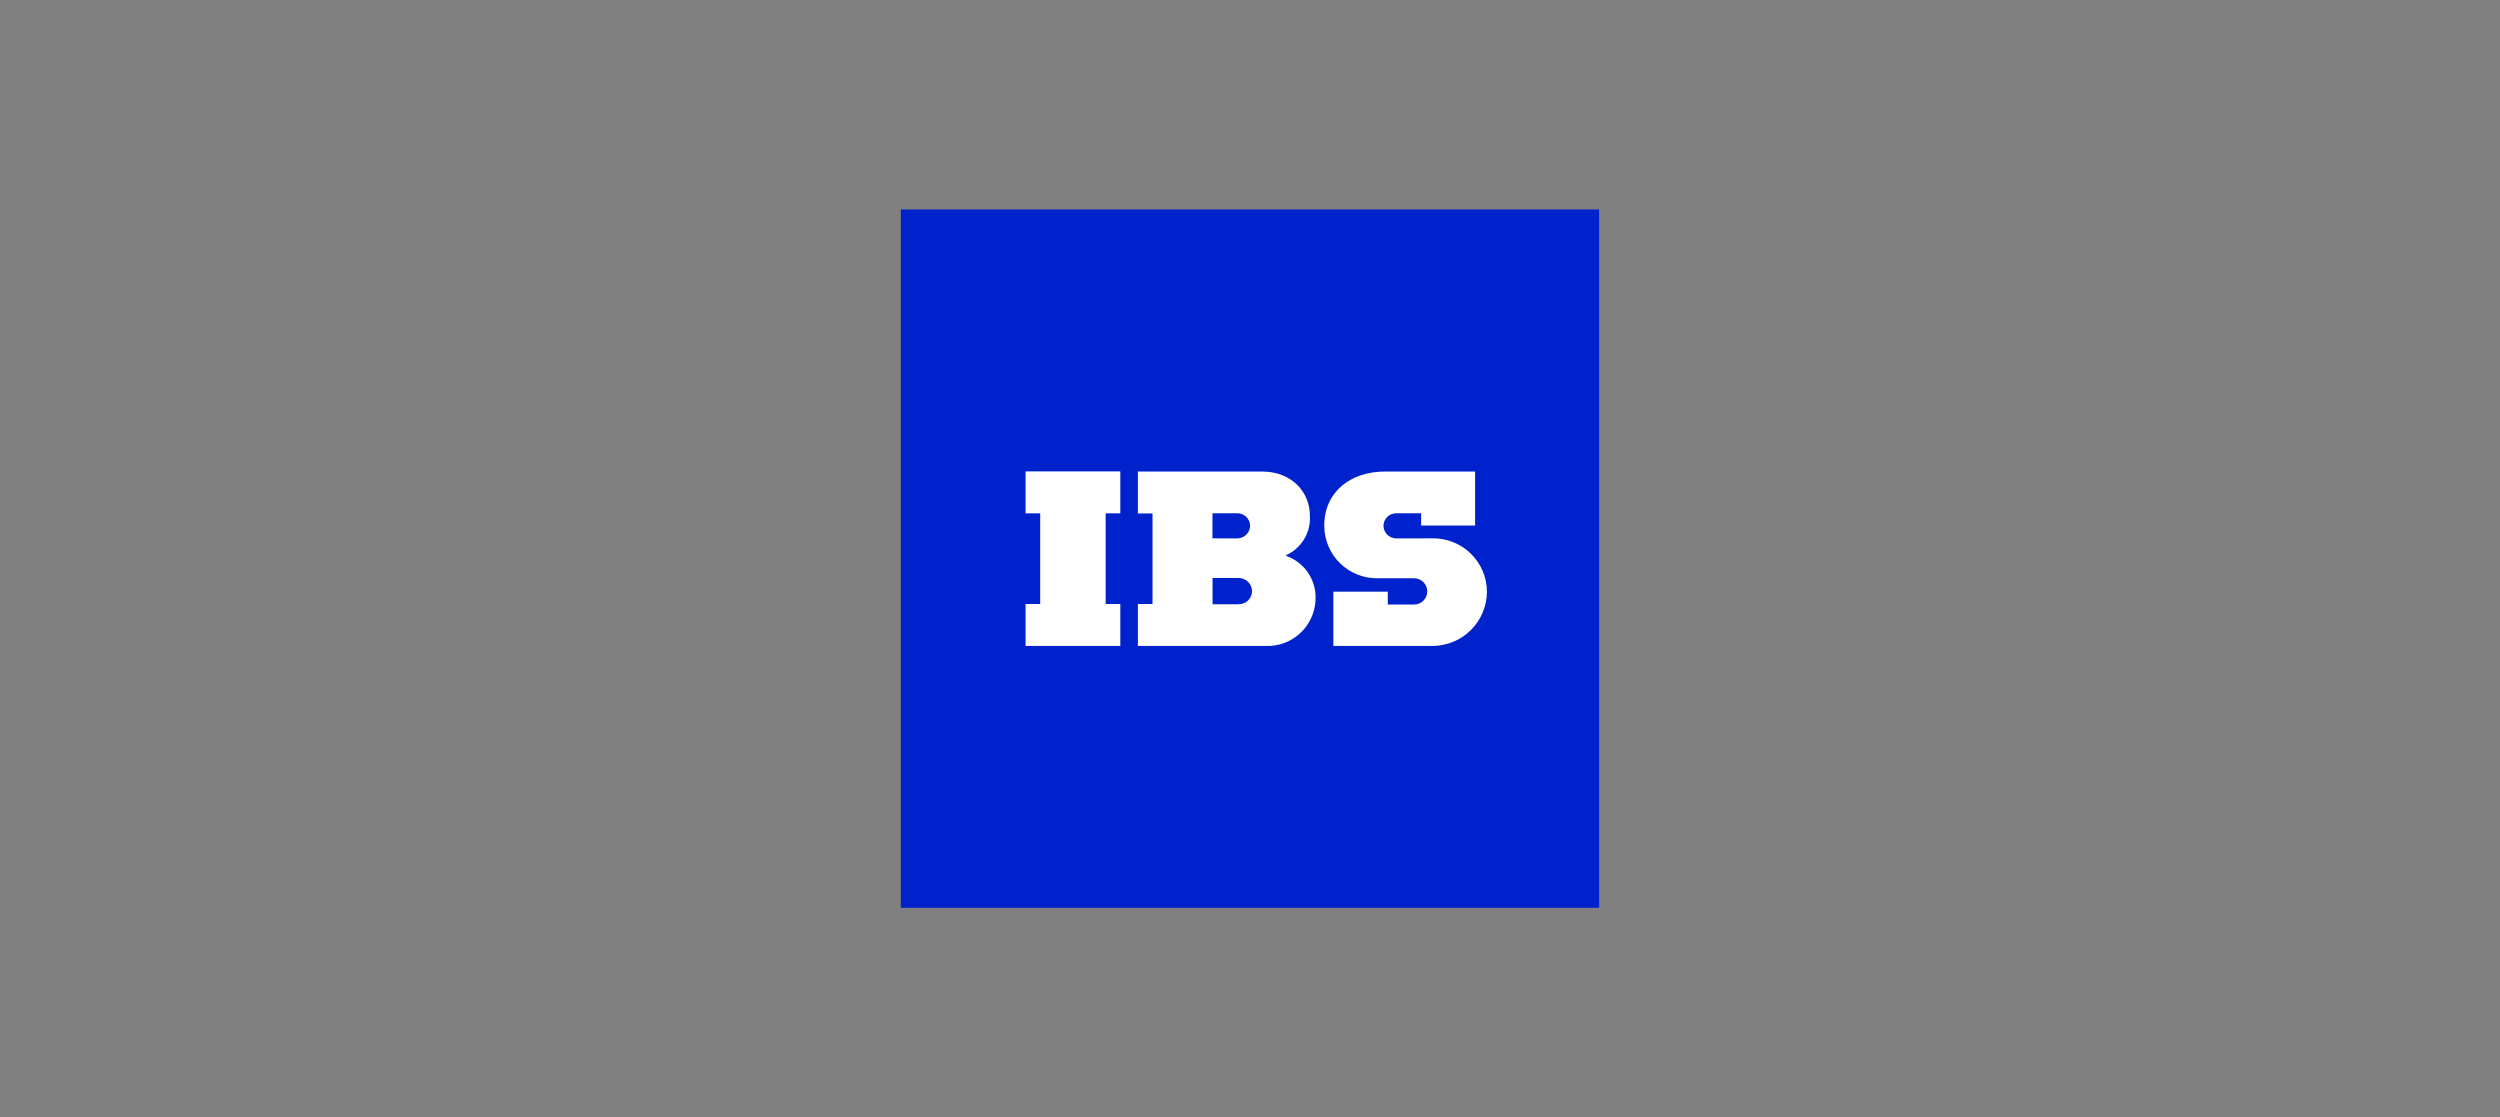 <?xml version="1.0" encoding="UTF-8"?> <svg xmlns="http://www.w3.org/2000/svg" width="179" height="80" viewBox="0 0 179 80" fill="none"><rect x="0" y="0" width="179" height="80" fill="#808080" stroke="none"/><g clip-path="url(#clip0_417_113)"><path d="M114.053 15.446H64.946V64.553H114.053V15.446Z" fill="#0022CC" stroke="#0022CC"></path><path fill-rule="evenodd" clip-rule="evenodd" d="M73.429 36.753H74.478V43.247H73.429V46.25H80.214V43.247H79.165V36.753H80.214V33.75H73.429V36.753ZM92.09 39.748C92.631 39.503 93.083 39.098 93.387 38.588C93.69 38.078 93.829 37.488 93.786 36.896C93.786 35.279 92.53 33.762 90.356 33.762H81.472V36.765H82.521V43.246H81.472V46.249H90.959C91.848 46.194 92.682 45.798 93.285 45.144C93.888 44.489 94.214 43.628 94.195 42.739C94.19 42.09 93.984 41.459 93.604 40.933C93.225 40.406 92.692 40.01 92.077 39.799L92.09 39.748ZM88.703 43.265H86.819V41.385H88.703C88.952 41.388 89.19 41.488 89.366 41.664C89.542 41.839 89.642 42.077 89.646 42.325C89.646 42.449 89.621 42.571 89.573 42.685C89.525 42.8 89.456 42.903 89.367 42.99C89.279 43.077 89.174 43.145 89.059 43.192C88.944 43.238 88.821 43.261 88.697 43.259L88.703 43.265ZM86.812 38.545V36.752H88.622C88.857 36.758 89.08 36.855 89.245 37.022C89.41 37.19 89.504 37.414 89.508 37.648C89.501 37.885 89.405 38.11 89.238 38.278C89.071 38.445 88.846 38.543 88.609 38.551L86.812 38.545ZM99.325 38.279C99.492 38.447 99.718 38.545 99.955 38.551L102.55 38.545C103.059 38.536 103.564 38.627 104.037 38.815C104.51 39.002 104.941 39.281 105.305 39.635C105.669 39.99 105.959 40.413 106.158 40.88C106.357 41.347 106.461 41.849 106.464 42.356C106.463 43.388 106.051 44.377 105.32 45.107C104.588 45.837 103.597 46.248 102.563 46.249H95.469V42.363H99.365V43.284H101.25C101.5 43.284 101.739 43.185 101.916 43.009C102.093 42.832 102.192 42.593 102.192 42.344C102.192 42.094 102.093 41.855 101.916 41.679C101.739 41.502 101.5 41.404 101.25 41.404H98.693C98.189 41.418 97.687 41.331 97.217 41.148C96.747 40.966 96.319 40.691 95.958 40.34C95.596 39.99 95.309 39.57 95.113 39.107C94.917 38.643 94.816 38.145 94.816 37.642C94.816 35.197 96.726 33.762 99.157 33.762H105.616V37.63H101.752V36.752H99.955C99.718 36.754 99.49 36.849 99.322 37.016C99.154 37.184 99.059 37.411 99.057 37.648C99.062 37.885 99.158 38.111 99.325 38.279Z" fill="white"></path></g><defs><clipPath id="clip0_417_113"><rect width="50" height="50" fill="white" transform="translate(64.5 15)"></rect></clipPath></defs></svg> 